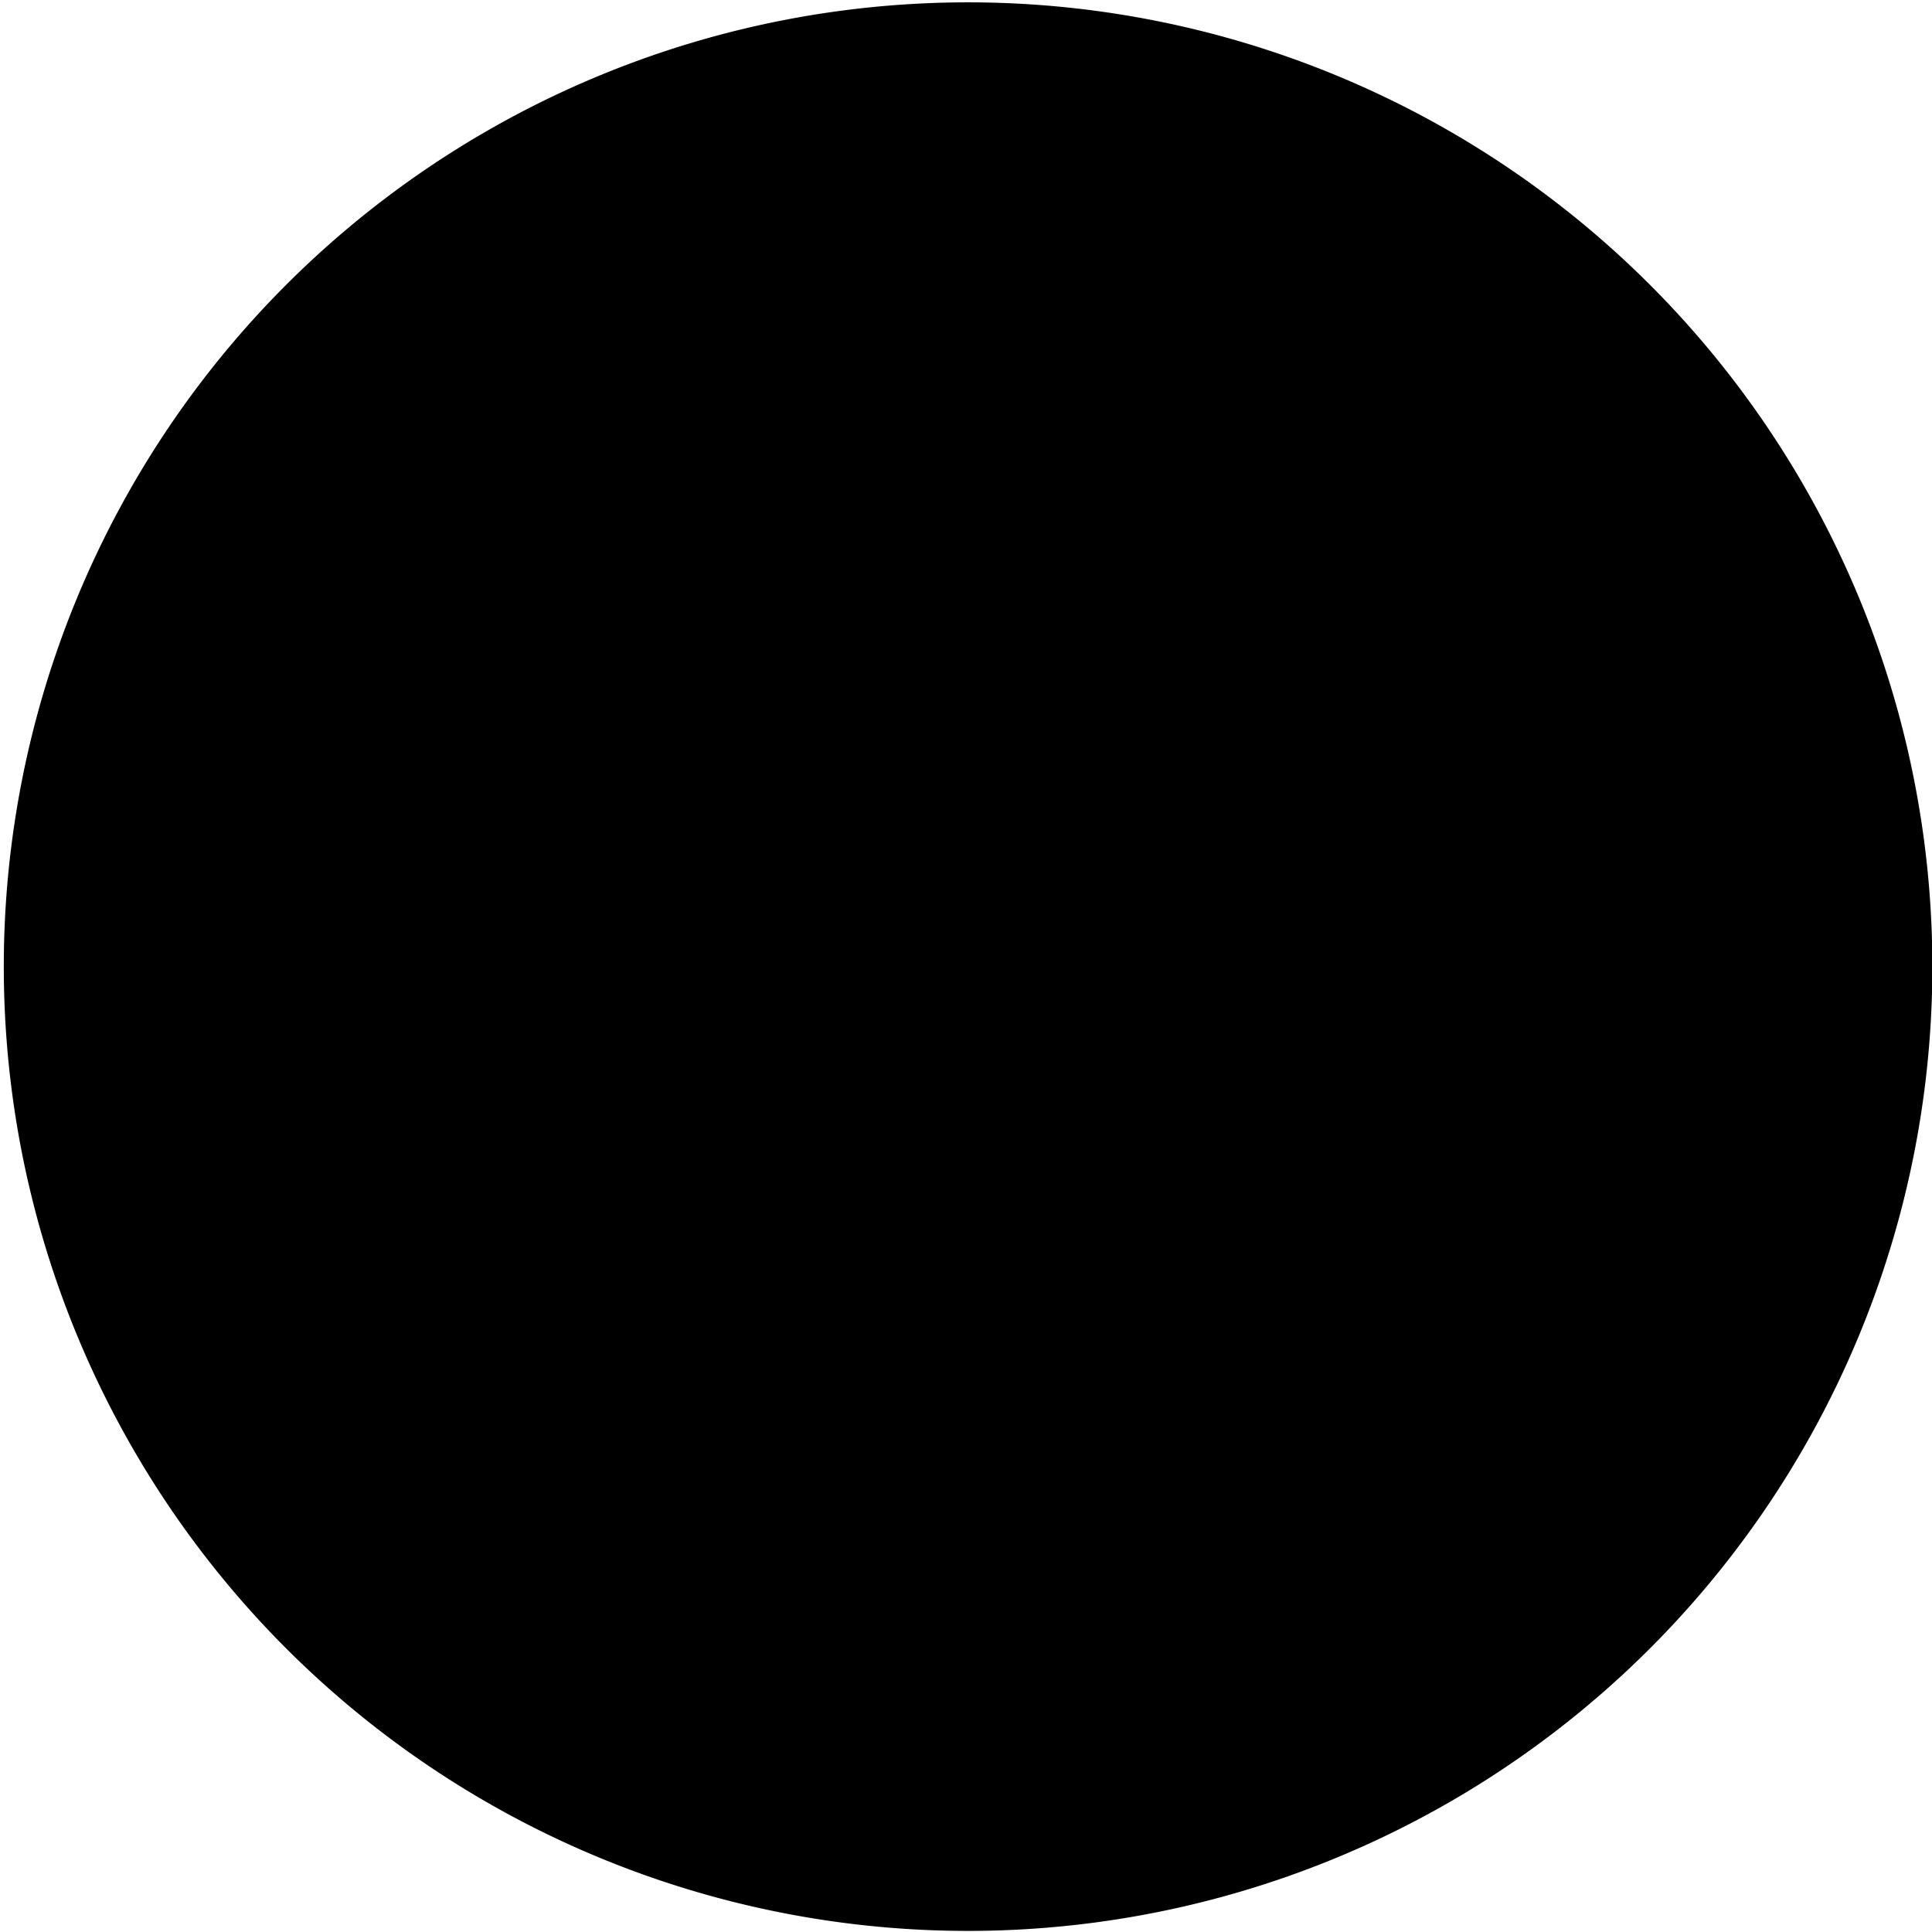 <svg xmlns="http://www.w3.org/2000/svg" width="180mm" height="180mm" viewBox="0 0 180 180"><path d="M179.033 90.058a88.84 88.84 0 0 1-88.84 88.84 88.84 88.84 0 0 1-88.84-88.84 88.84 88.84 0 0 1 88.84-88.84 88.84 88.84 0 0 1 88.84 88.84z" stroke="#000" stroke-width="2" stroke-linecap="round" stroke-linejoin="round" paint-order="markers fill stroke"/><path d="M179.033 90.058c0 49.066-39.775 88.84-88.84 88.84-49.065 0-57.162-63.94-57.162-89.218 0-23.407 8.097-88.462 57.162-88.462s88.84 39.775 88.84 88.84z" paint-order="markers fill stroke"/></svg>